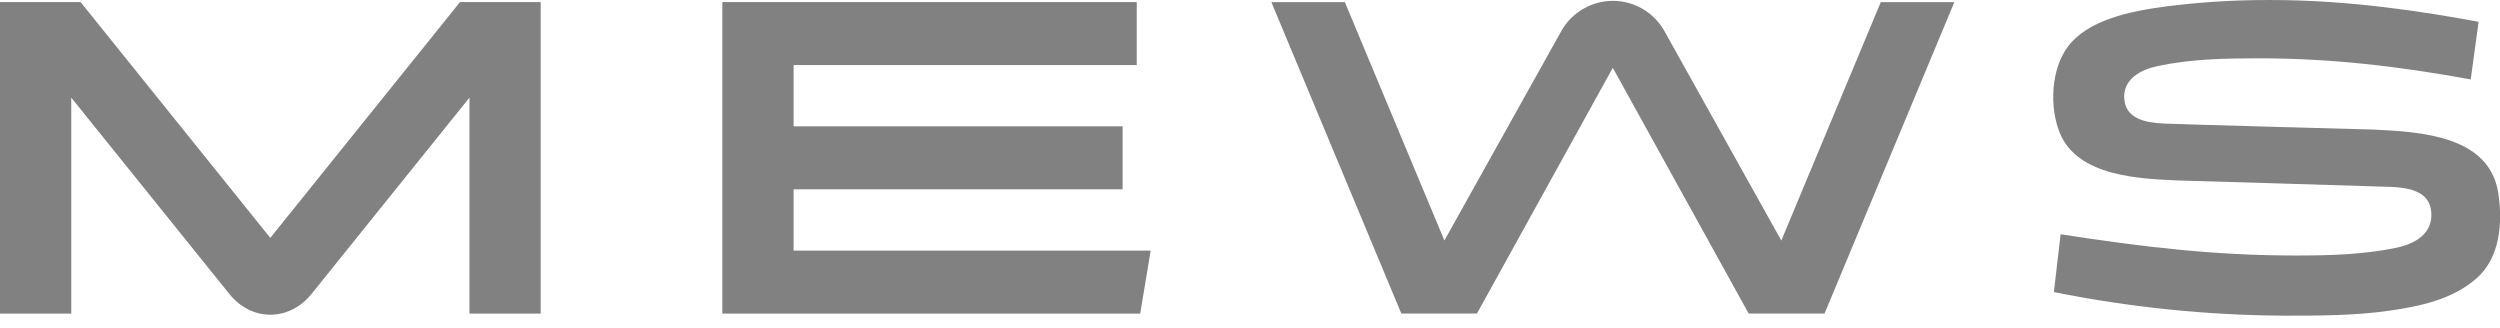 <svg xmlns="http://www.w3.org/2000/svg" width="160" height="21" viewBox="0 0 160 21" fill="none"><g clip-path="url(#clip0_17126_9810)"><path d="M159.893 12.375C159.332 8.66 154.887 8.442 151.944 8.293C151.944 8.293 139.805 7.965 138.523 7.908C137.396 7.86 136.087 7.642 135.957 6.384C135.824 5.067 137.011 4.456 138.087 4.228C140.245 3.772 142.399 3.732 144.537 3.732C149.236 3.732 153.561 4.249 158.127 5.083L158.626 1.42V1.394C155.185 0.758 150.422 0.001 145.341 0.001C143.117 -0.009 140.895 0.125 138.688 0.403C136.286 0.719 133.654 1.271 132.362 2.962C131.265 4.4 131.153 6.827 131.817 8.483C132.96 11.331 137.004 11.441 139.526 11.555C139.526 11.555 151.739 11.91 153.032 11.961C154.159 12.011 155.471 12.236 155.598 13.532C155.714 14.691 154.942 15.528 153.348 15.86C151.265 16.295 149.066 16.353 146.929 16.353C141.737 16.353 137.152 15.81 131.879 14.992L131.448 18.692C136.284 19.666 141.203 20.171 146.136 20.202H146.209C148.447 20.202 150.706 20.202 152.928 19.883C154.88 19.601 156.94 19.173 158.482 17.83C160.024 16.486 160.173 14.231 159.893 12.375Z" fill="#818181"></path><path d="M17.299 15.224L5.157 0.133H0V20.07H4.561V6.248L14.676 18.81C16.096 20.585 18.505 20.585 19.939 18.81L30.046 6.248V20.07H34.604V0.133H29.44L17.299 15.224Z" fill="#818181"></path><path d="M72.752 0.133H46.23V20.07H72.973L73.644 16.038H50.791V12.118H71.847V8.085H50.791V4.165H72.752V0.133Z" fill="#818181"></path><path d="M116.77 20.067L125.079 0.135H120.371L114.004 15.396L106.501 1.95C106.169 1.374 105.692 0.895 105.116 0.563C104.541 0.23 103.888 0.055 103.223 0.055C102.558 0.055 101.905 0.23 101.33 0.563C100.754 0.895 100.277 1.374 99.945 1.95L92.441 15.391L86.07 0.135H81.367L89.685 20.067H94.524L103.219 4.34L111.915 20.067H116.77Z" fill="#818181"></path></g><defs><clipPath id="clip0_17126_9810"><rect width="160" height="20.202" fill="white"></rect></clipPath></defs></svg>